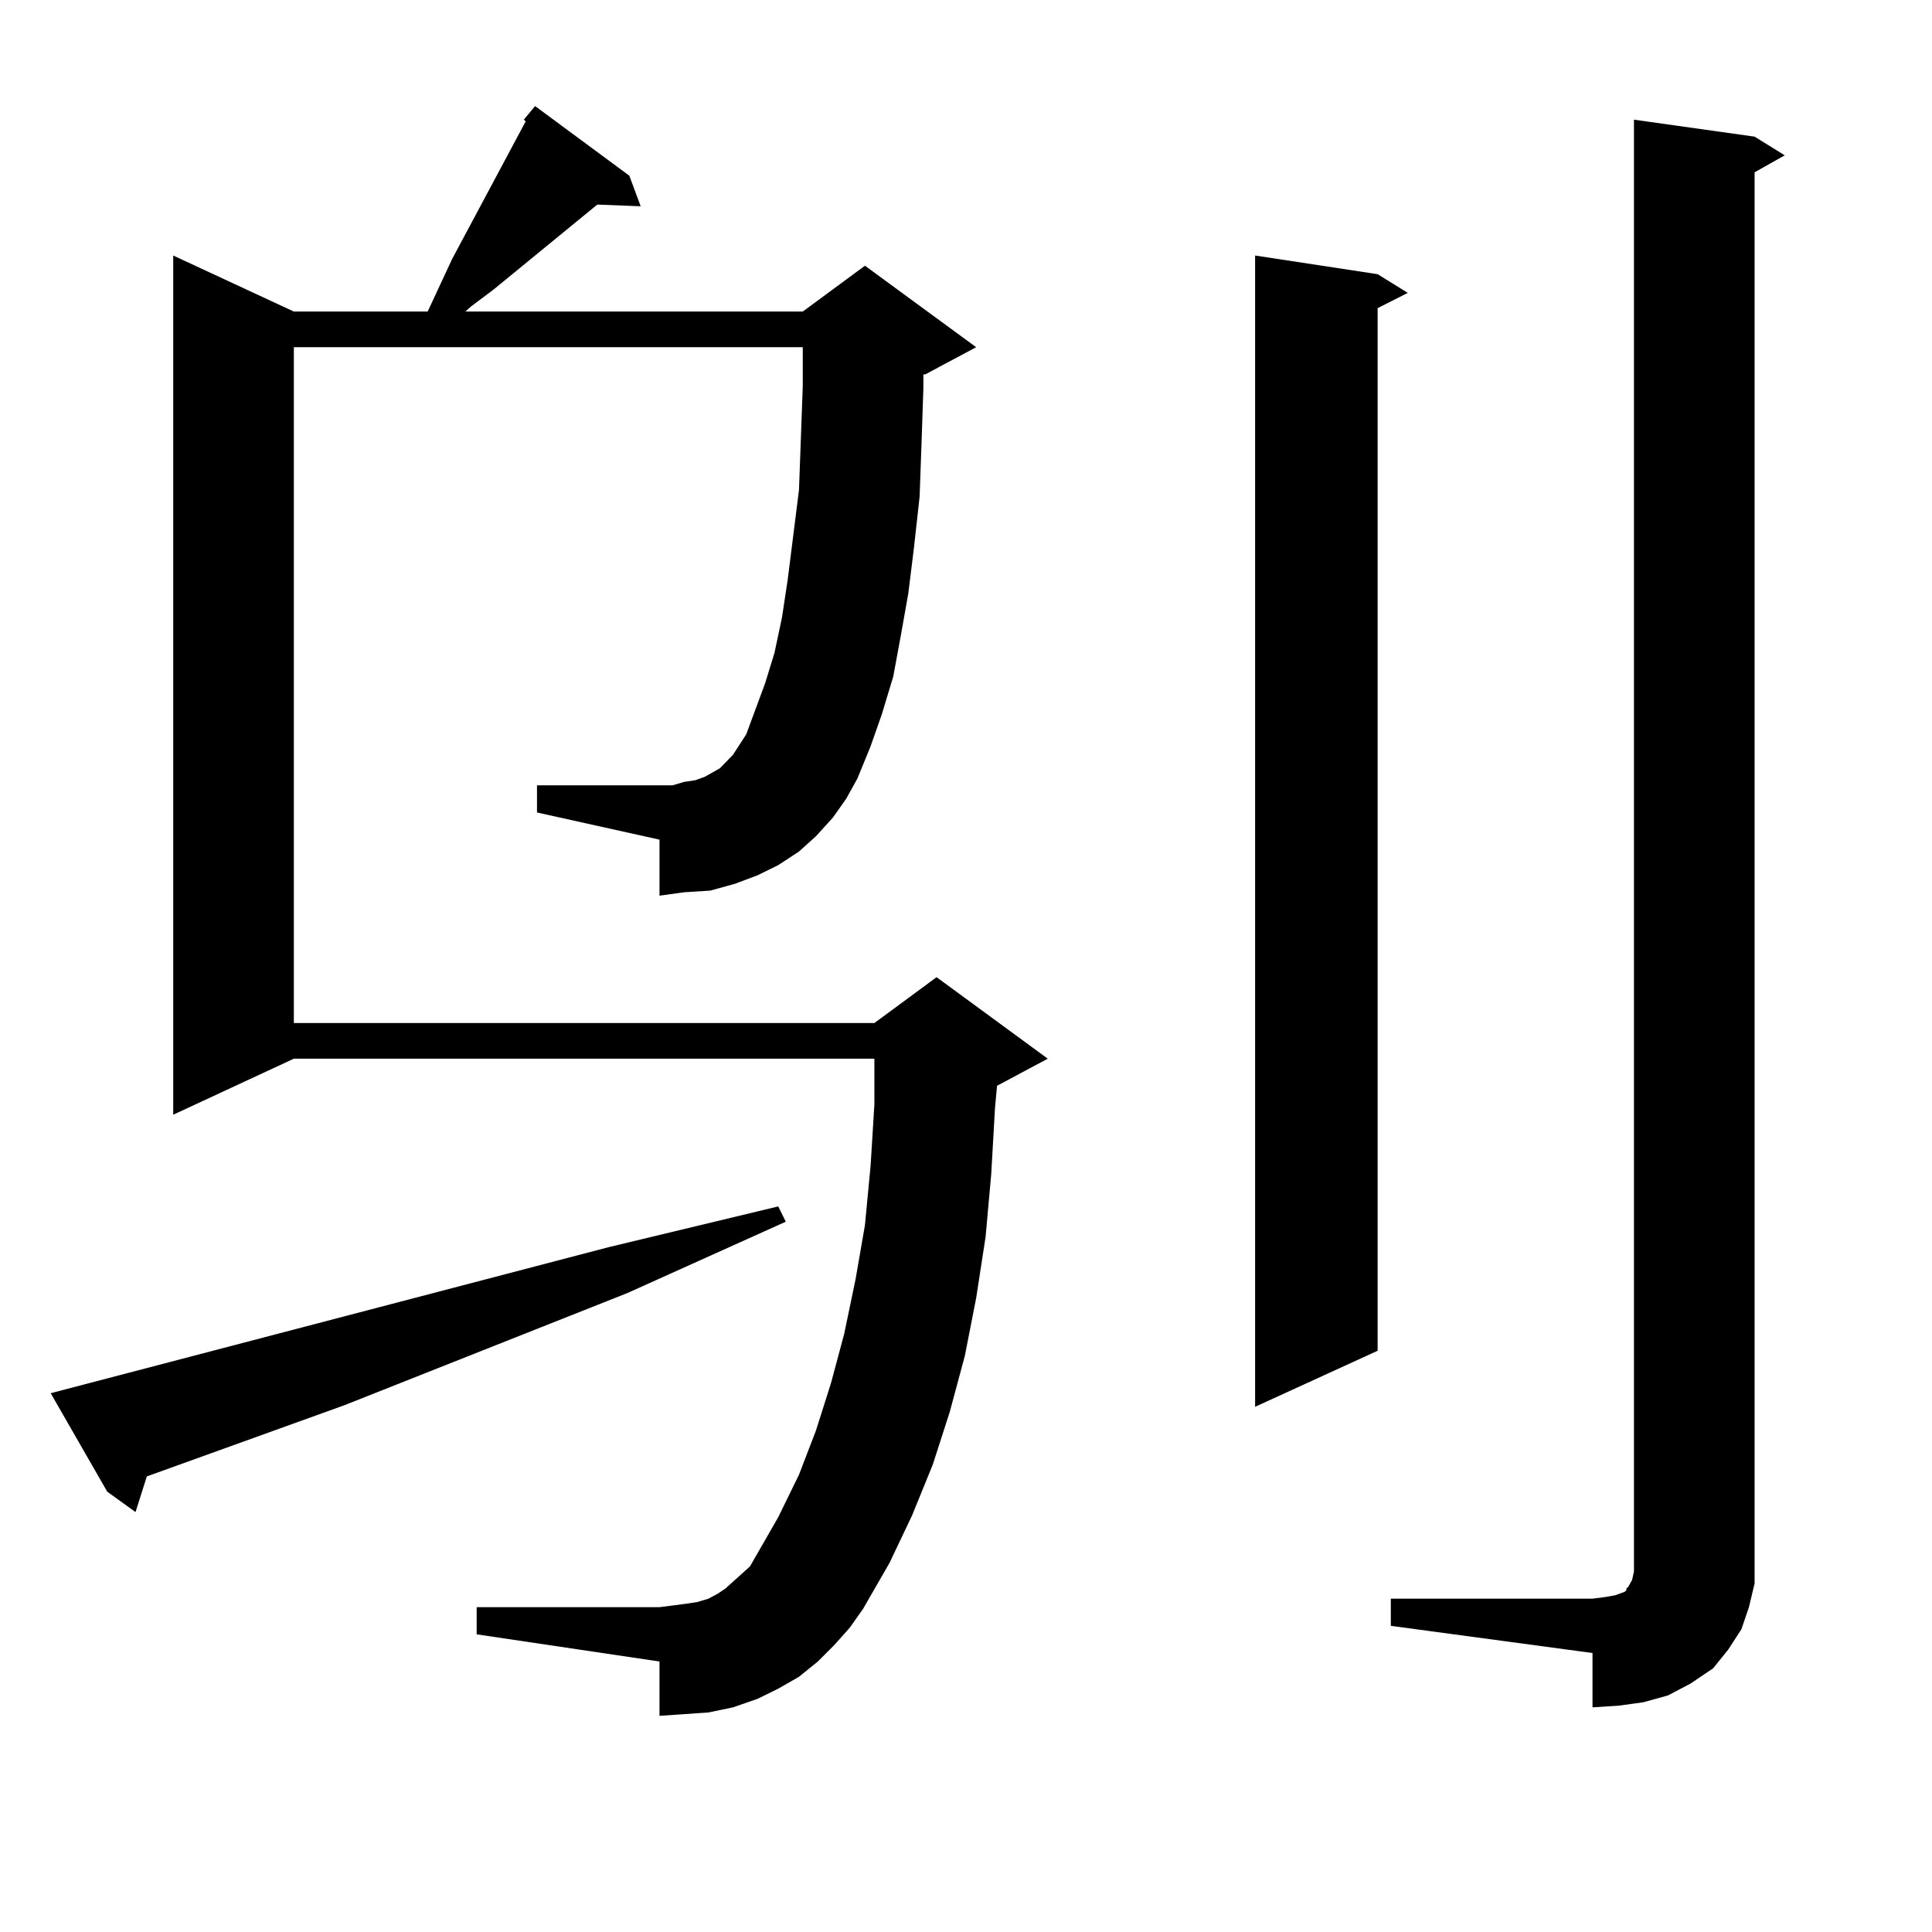 <?xml version="1.0" encoding="utf-8"?>
<!-- Generator: Adobe Illustrator 16.0.0, SVG Export Plug-In . SVG Version: 6.00 Build 0)  -->
<!DOCTYPE svg PUBLIC "-//W3C//DTD SVG 1.1//EN" "http://www.w3.org/Graphics/SVG/1.1/DTD/svg11.dtd">
<svg version="1.1" id="图层_1" xmlns="http://www.w3.org/2000/svg" xmlns:xlink="http://www.w3.org/1999/xlink" x="0px" y="0px"
	 width="1000px" height="1000px" viewBox="0 0 1000 1000" enable-background="new 0 0 1000 1000" xml:space="preserve">
<path d="M315.017,645.535l87.803-21.094l3.902,7.91l-81.949,36.914l-146.338,58.008L75.998,764.188l-5.854,18.457l-14.634-10.547
	l-29.268-50.977L315.017,645.535z M431.111,423.172l-8.78,9.668l-8.78,7.91l-10.731,7.031l-10.731,5.273l-11.707,4.395
	l-12.683,3.516l-13.658,0.879l-12.683,1.758v-29.004l-63.413-14.063v-14.063h63.413h6.829l5.854-1.758l5.854-0.879l4.878-1.758
	l7.805-4.395l6.829-7.031l6.829-10.547l9.756-26.367l4.878-15.82l3.902-18.457l2.927-19.336l5.854-46.582l1.951-53.613v-20.215
	H152.094V529.52h300.48l32.194-23.73l57.56,42.188l-26.341,14.063v0.879l-0.976,10.547l-1.951,34.277l-2.927,32.52l-4.878,31.641
	l-5.854,29.883l-7.805,29.004l-8.78,27.246l-10.731,26.367l-11.707,24.609l-13.658,23.73l-6.829,9.668l-7.805,8.789l-8.78,8.789
	l-9.756,7.91l-10.731,6.152l-10.731,5.273l-12.683,4.395l-12.683,2.637l-12.683,0.879l-12.683,0.879v-28.125l-94.632-14.063v-14.063
	h94.632l6.829-0.879l6.829-0.879l5.854-0.879l5.854-1.758l4.878-2.637l3.902-2.637l3.902-3.516l3.902-3.516l4.878-4.395
	l14.634-25.488l10.731-21.973l8.78-22.852l7.805-24.609l6.829-25.488l5.854-28.125l4.878-28.125l2.927-30.762l1.951-31.641v-23.73
	h-300.48L89.656,576.98V132.254l62.438,29.004h69.267l12.683-27.246l38.048-71.191l-0.976-0.879l5.854-7.031l48.779,36.035
	l5.854,15.82l-22.438-0.879l-53.657,43.945l-11.707,8.789l-2.927,2.637h174.63l32.194-23.73l57.56,42.188l-26.341,14.063h-0.976
	v7.031l-0.976,29.004l-0.976,27.246l-2.927,26.367l-2.927,23.73l-3.902,21.973l-3.902,21.094l-5.854,19.336l-5.854,16.699
	l-6.829,16.699l-5.854,10.547L431.111,423.172z M713.056,141.922l15.609,9.668l-15.609,7.91v539.648l-63.413,29.004V132.254
	L713.056,141.922z M719.885,827.469h104.388l6.829-0.879l4.878-0.879l4.878-1.758l0.976-0.879v-0.879l0.976-0.879l1.951-3.516
	l0.976-4.395V61.941l62.438,8.789l15.609,9.668l-15.609,8.789v718.945v11.426l-2.927,12.305l-3.902,11.426l-6.829,10.547
	l-7.805,9.668l-11.707,7.91l-11.707,6.152l-12.683,3.516l-12.683,1.758l-13.658,0.879v-28.125l-104.388-14.063V827.469z"/>
</svg>
